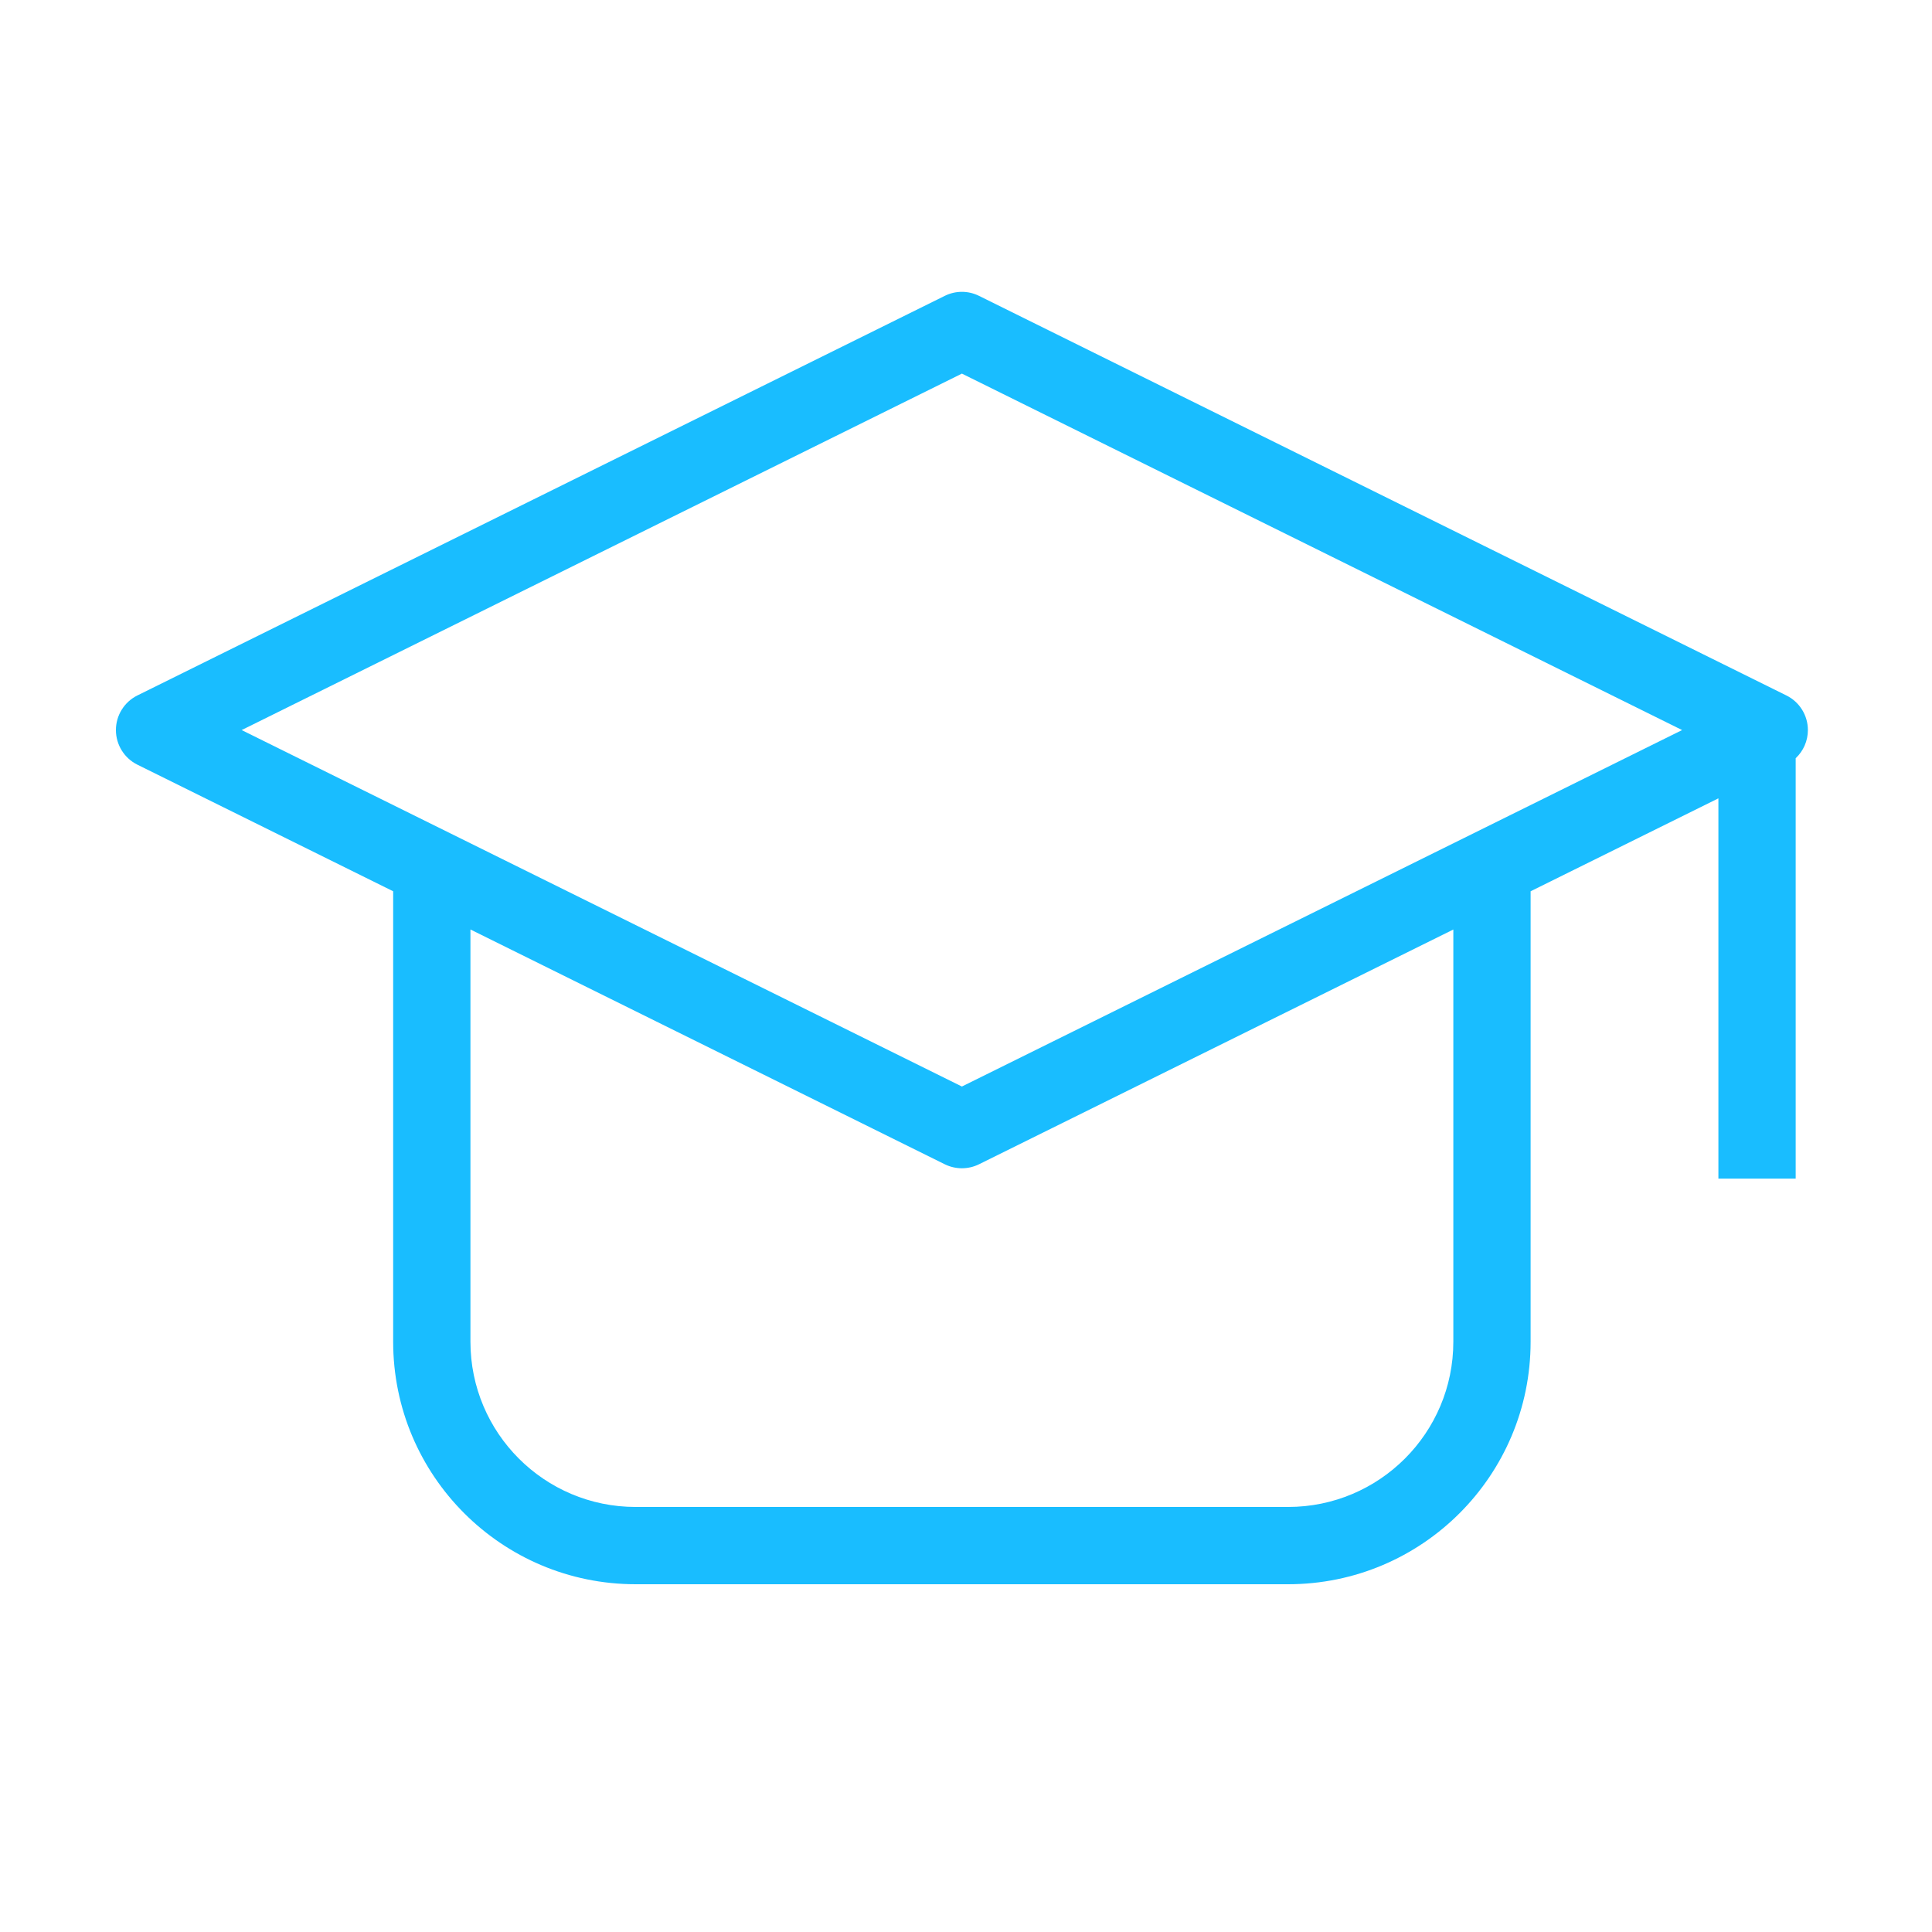 <?xml version="1.0" encoding="UTF-8"?> <svg xmlns="http://www.w3.org/2000/svg" width="50" height="50" viewBox="0 0 50 50" fill="none"><path fill-rule="evenodd" clip-rule="evenodd" d="M3 18.894C3 18.514 3.216 18.166 3.556 17.998L24.45 7.657C24.73 7.518 25.058 7.518 25.337 7.657L46.231 17.998C46.572 18.166 46.788 18.514 46.788 18.894C46.788 19.174 46.671 19.437 46.472 19.623V30.502H44.472V20.661L39.612 23.066V34.724C39.612 38.19 36.802 41 33.336 41H16.451C12.985 41 10.175 38.19 10.175 34.724V23.066L3.556 19.79C3.216 19.622 3 19.274 3 18.894ZM12.175 24.055V34.724C12.175 37.085 14.089 39 16.451 39H33.336C35.698 39 37.612 37.085 37.612 34.724V24.056L25.337 30.131C25.058 30.269 24.73 30.269 24.45 30.131L12.175 24.055ZM6.254 18.894L24.894 28.119L43.533 18.894L24.894 9.669L6.254 18.894Z" fill="#19BDFF"></path></svg> 
